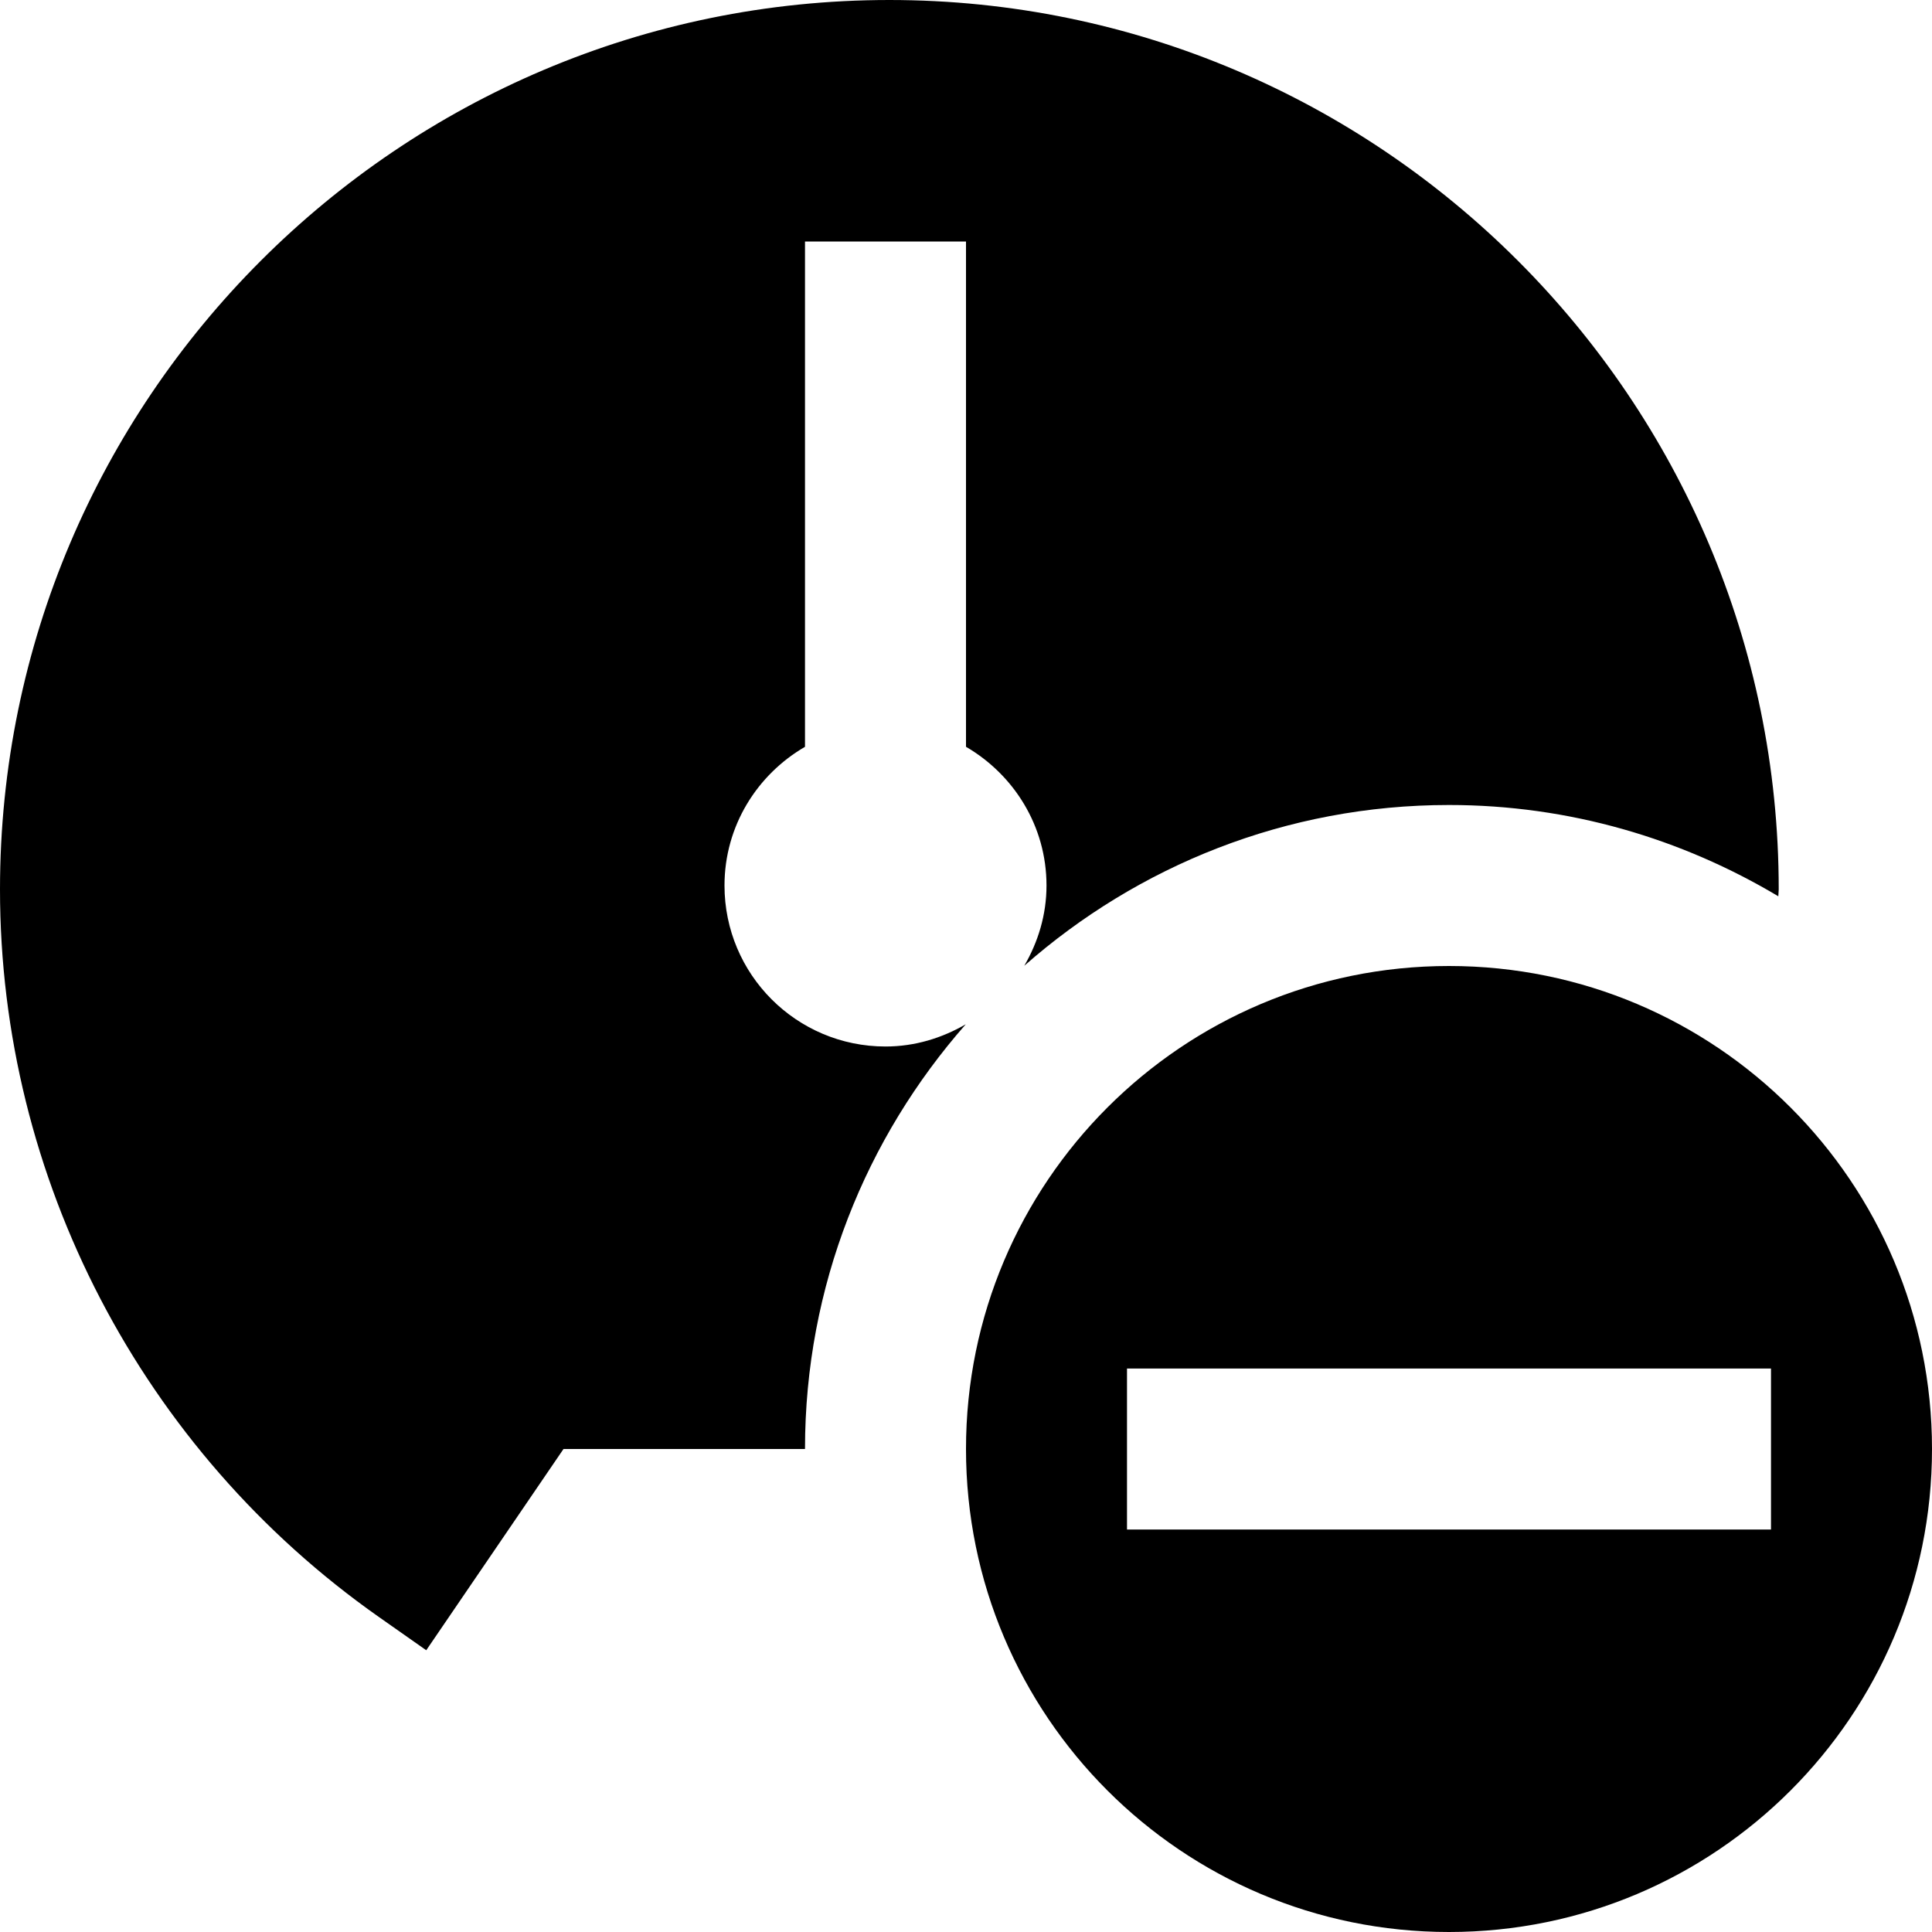 <?xml version="1.0" encoding="UTF-8"?>
<svg xmlns="http://www.w3.org/2000/svg" id="Layer_1" data-name="Layer 1" viewBox="0 0 24 24">
  <path d="m18,12c-3.314,0-6,2.686-6,6s2.686,6,6,6,6-2.686,6-6-2.686-6-6-6Zm4,7h-8v-2h8v2Zm-10.003-6.276c-1.239,1.409-1.997,3.252-1.997,5.276h-3l-1.705,2.5-.588-.413C1.76,18.016,0,14.637,0,11.048,0,4.956,4.956,0,11.048,0s11.048,4.956,11.048,11.048c0,.029-.005.057-.005.086-1.198-.715-2.594-1.134-4.091-1.134-2.024,0-3.867.757-5.276,1.997.171-.294.276-.632.276-.997,0-.738-.405-1.376-1-1.723V3h-2v6.277c-.595.346-1,.984-1,1.723,0,1.105.895,2,2,2,.365,0,.702-.105.997-.276Z"/>
</svg>

